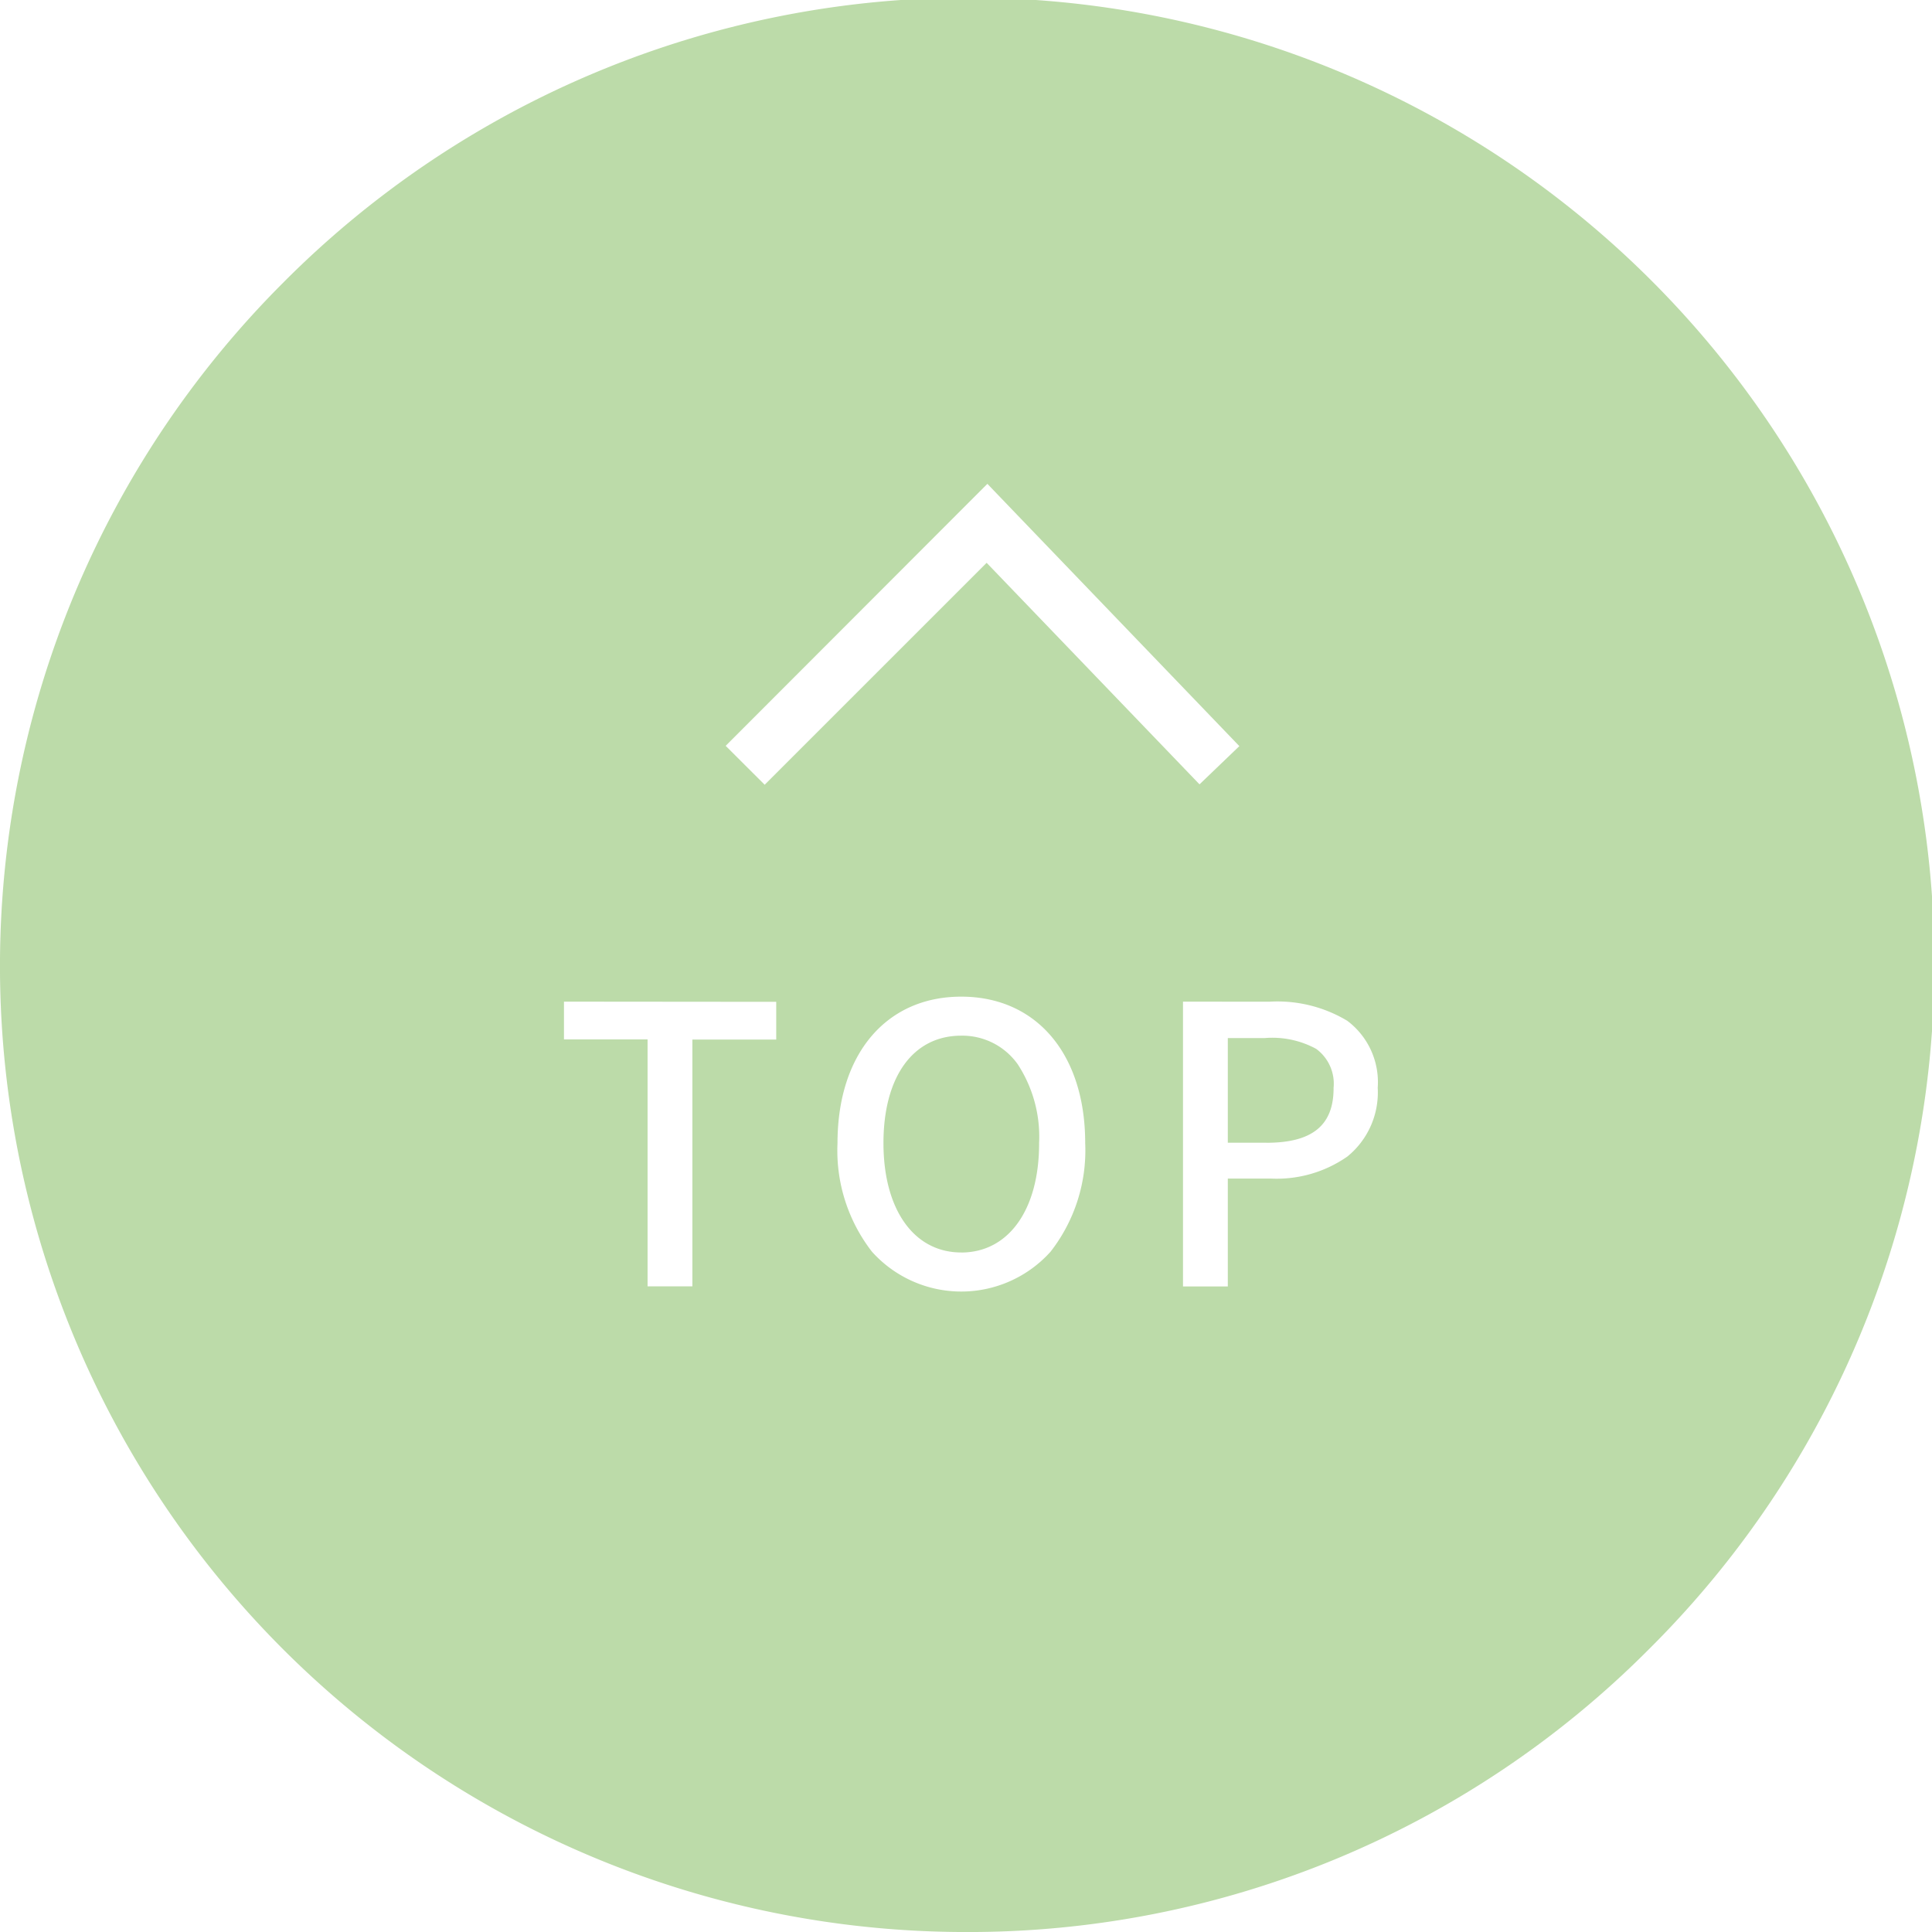 <svg xmlns="http://www.w3.org/2000/svg" width="71.635" height="71.636" viewBox="0 0 71.635 71.636">
  <path id="中マド_1" data-name="中マド 1" d="M37.864,73.682A35.818,35.818,0,0,1,12.537,12.537,35.818,35.818,0,1,1,63.191,63.191,35.58,35.58,0,0,1,37.864,73.682ZM37.687,39C34.9,39,33.1,41.134,33.1,44.432a6.118,6.118,0,0,0,1.277,4.024,4.449,4.449,0,0,0,6.623,0,6.1,6.1,0,0,0,1.284-4.024C42.286,41.134,40.48,39,37.687,39Zm8.223.185v10.56h1.662v-4h1.59a4.573,4.573,0,0,0,2.844-.818,3.059,3.059,0,0,0,1.124-2.548A2.845,2.845,0,0,0,52,39.894a5.022,5.022,0,0,0-2.894-.706Zm-22.952,0v1.4h3.1v9.156h1.661V40.592h3.109v-1.4Zm15.7-19.2h0L28.954,29.7,30.4,31.143l8.23-8.229,7.893,8.214L48,29.711l-8.615-8.967-.723-.754Zm-.974,28.5c-1.75,0-2.88-1.591-2.88-4.055s1.1-3.983,2.88-3.983a2.519,2.519,0,0,1,2.1,1.062,4.918,4.918,0,0,1,.791,2.921C40.58,46.9,39.444,48.487,37.687,48.487Zm11.318-4.069H47.572V40.535h1.375a3.409,3.409,0,0,1,1.9.4,1.6,1.6,0,0,1,.647,1.445C51.5,43.771,50.706,44.418,49.005,44.418Z" transform="translate(-2.047 -2.046)" fill="#58a528" opacity="0.4"/>
</svg>
